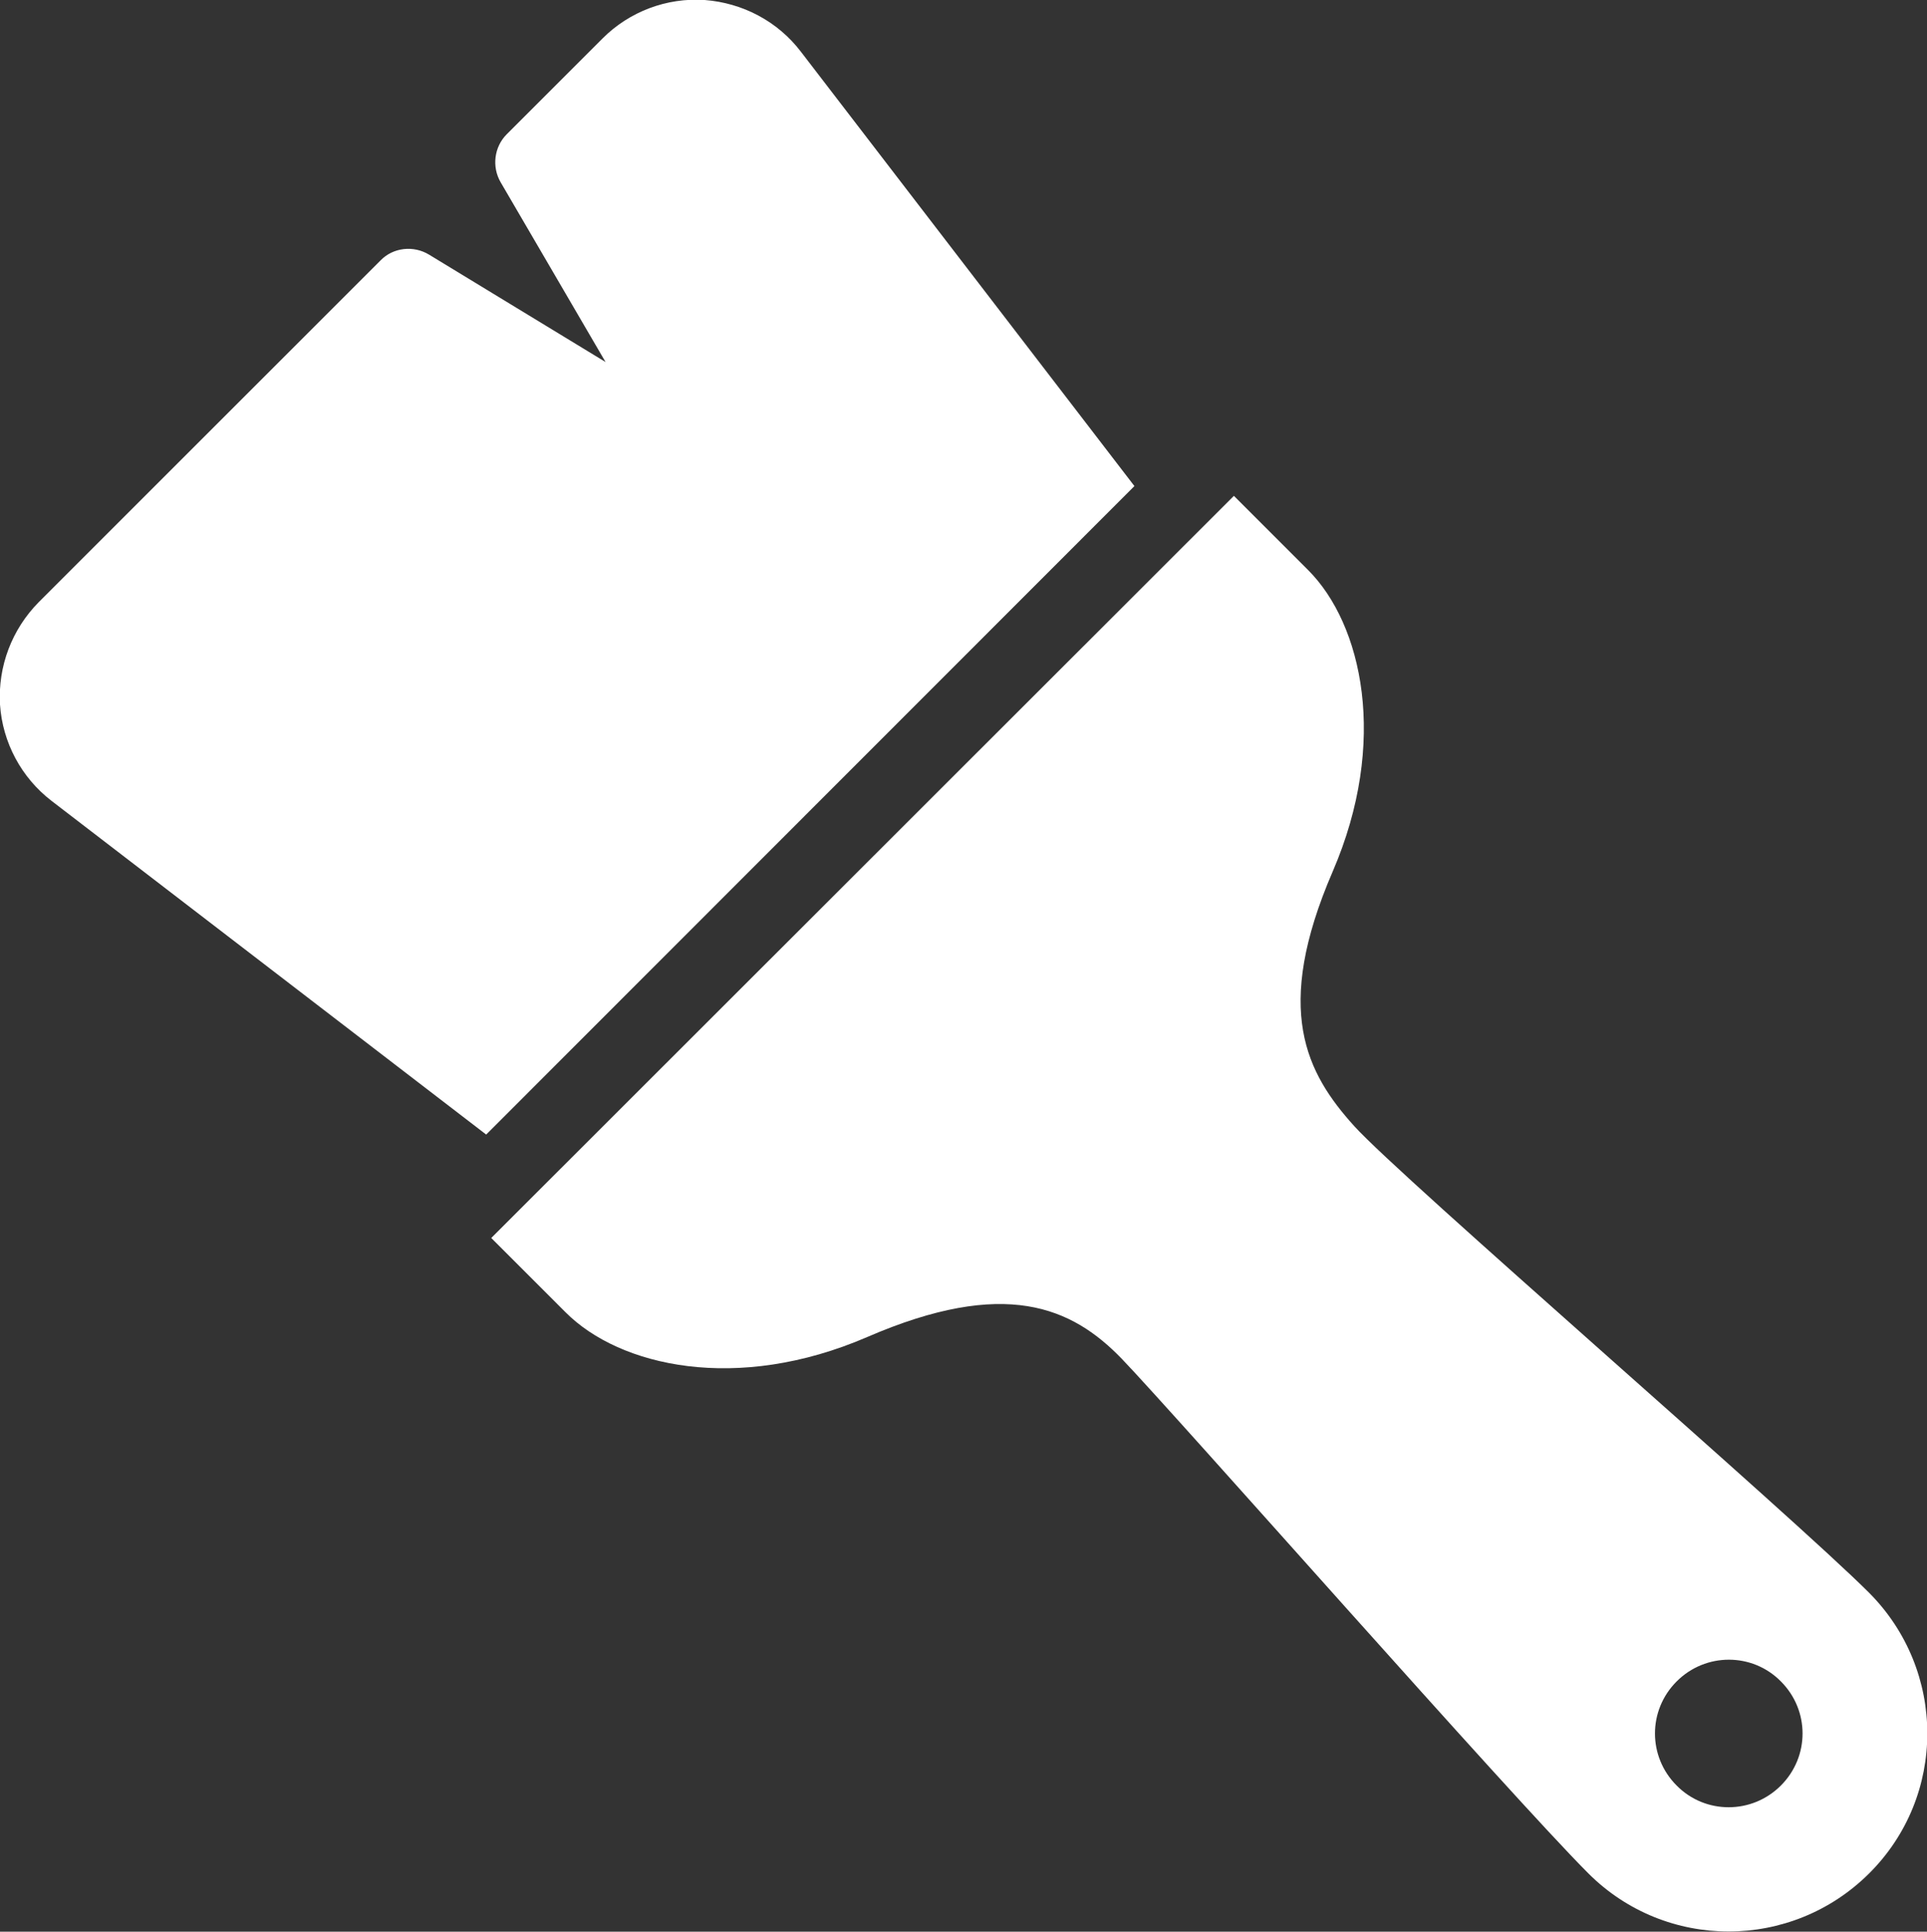 <?xml version="1.0" encoding="UTF-8"?><svg id="a" xmlns="http://www.w3.org/2000/svg" viewBox="0 0 53.27 53.41"><rect x="0" y="0" width="53.27" height="53.41" fill="#333333" stroke="none"/><defs><style>.b{fill:#fff;}</style></defs><path class="b" d="M34.1,13.72L13.58,34.23l2.05,2.05c1.5,1.51,4.75,2.24,8.34,.69,3.81-1.65,5.66-.83,7.04,.6,1.49,1.55,10.76,12.09,12.9,14.23s5.61,2.14,7.76,0,2.14-5.61,0-7.76c-2.14-2.14-12.96-11.49-14.23-12.9-1.33-1.47-2.25-3.22-.6-7.04,1.55-3.59,.82-6.84-.68-8.34l-2.05-2.05Zm12.25,32.77c.8-.8,2.09-.8,2.88,0,.8,.8,.8,2.08,0,2.88-.8,.8-2.09,.8-2.88,0-.8-.8-.8-2.08,0-2.88Z"/><path class="b" d="M0,19.48c.07,1.05,.59,2.02,1.42,2.66l12.02,9.23L31.36,13.44,22.14,1.43C21.5,.59,20.53,.08,19.48,0c-1.05-.07-2.08,.32-2.82,1.06l-2.65,2.65c-.35,.35-.42,.9-.17,1.33l2.9,4.97-4.88-2.97c-.43-.26-.99-.2-1.34,.16L1.07,16.65C.33,17.4-.06,18.42,0,19.48Z"/></svg>